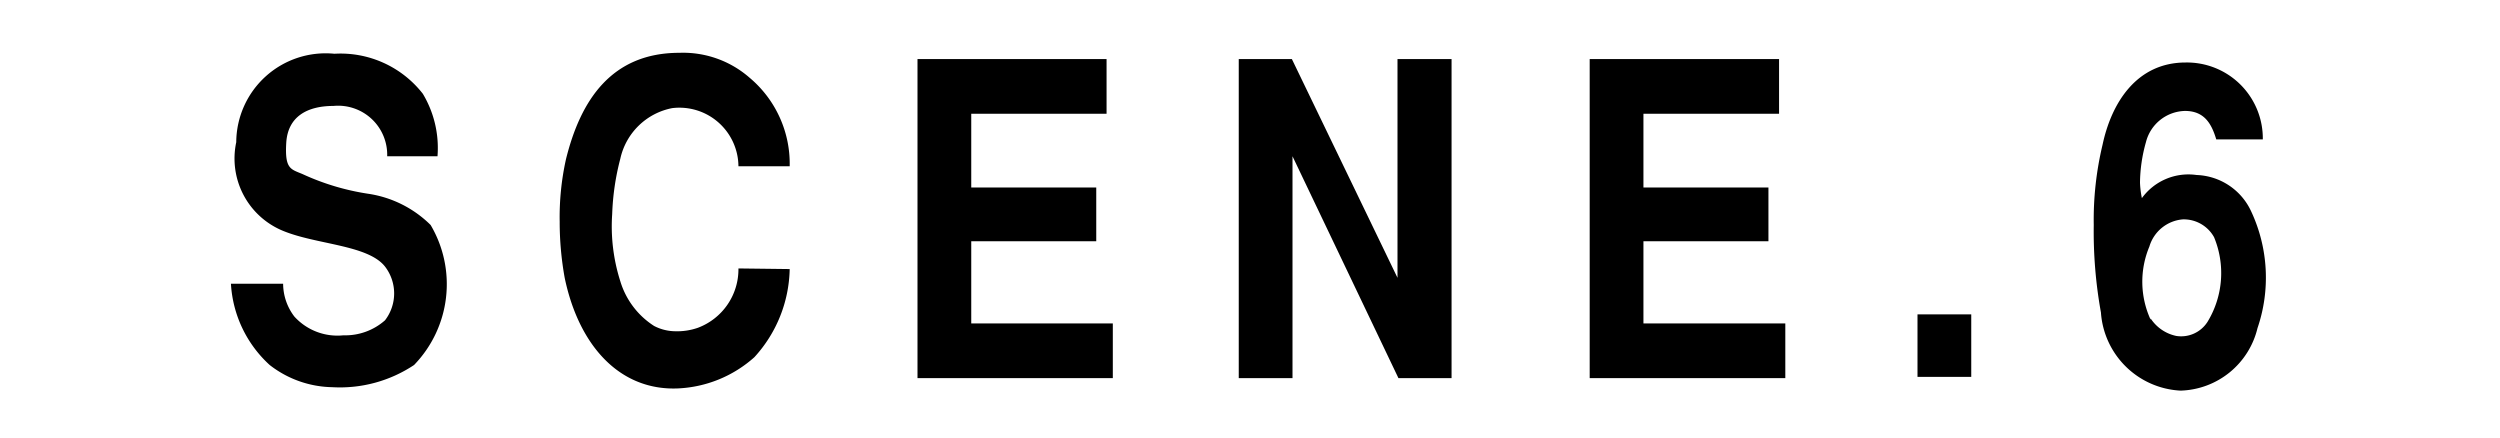<svg xmlns="http://www.w3.org/2000/svg" viewBox="0 0 80 14"><defs><style>.cls-1{fill:none;}</style></defs><title>アセット 20</title><g id="レイヤー_2" data-name="レイヤー 2"><g id="contents"><path d="M12.39,5a1.57,1.57,0,0,0-1.72-1.61c-.84,0-1.46.34-1.51,1.18s.14.84.52,1a7.78,7.78,0,0,0,2.1.63,3.58,3.58,0,0,1,2,1,3.72,3.72,0,0,1-.53,4.48,4.28,4.28,0,0,1-2.62.71,3.35,3.35,0,0,1-2-.71A3.81,3.81,0,0,1,7.39,9.08H9.06a1.74,1.74,0,0,0,.36,1.05,1.86,1.86,0,0,0,1.57.6,1.92,1.92,0,0,0,1.33-.48,1.41,1.41,0,0,0,0-1.72c-.55-.7-2.21-.7-3.28-1.15A2.5,2.5,0,0,1,7.56,4.55,2.86,2.86,0,0,1,10.7,1.72,3.34,3.34,0,0,1,13.53,3,3.37,3.37,0,0,1,14,5Z"/><path d="M25.27,8.61a4.29,4.29,0,0,1-1.13,2.82,3.93,3.93,0,0,1-2.46,1c-1.86.07-3.16-1.38-3.61-3.54a10.07,10.07,0,0,1-.16-1.79,8.56,8.56,0,0,1,.2-2c.47-1.91,1.47-3.41,3.63-3.41a3.23,3.23,0,0,1,2.25.8,3.59,3.59,0,0,1,1.28,2.83H23.63a1.89,1.89,0,0,0-2.12-1.86,2.11,2.11,0,0,0-1.66,1.62,8,8,0,0,0-.26,1.77A5.78,5.78,0,0,0,19.85,9a2.58,2.58,0,0,0,1.08,1.43,1.49,1.49,0,0,0,.68.17,2,2,0,0,0,.72-.11,2,2,0,0,0,1.3-1.9Z"/><path d="M35.41,1.89V3.64H31.08V6h4V7.72h-4v2.63h4.53V12.1H29.36V1.89Z"/><path d="M41.34,1.89l3.38,7v-7h1.73V12.1h-1.7L41.36,5V12.1H39.64V1.89Z"/><path d="M56.93,1.89V3.64H52.59V6h4V7.72h-4v2.63h4.54V12.1H50.87V1.89Z"/><path d="M61.36,10.06h1.72v2H61.36Z"/><path d="M67.23,10A14.54,14.54,0,0,1,67,7.2a10.3,10.3,0,0,1,.28-2.56C67.56,3.31,68.36,2,69.94,2a2.43,2.43,0,0,1,2.47,2.46H70.92c-.15-.5-.38-.91-1-.91a1.32,1.32,0,0,0-1.25,1,4.91,4.91,0,0,0-.19,1.3,3.11,3.11,0,0,0,.06.49,1.84,1.84,0,0,1,1.75-.74,2,2,0,0,1,1.75,1.17,5,5,0,0,1,.2,3.73,2.61,2.61,0,0,1-2.46,2A2.69,2.69,0,0,1,67.23,10Zm1.59.19a1.3,1.3,0,0,0,.82.56,1,1,0,0,0,1-.45,3,3,0,0,0,.21-2.71,1.11,1.11,0,0,0-1-.57,1.22,1.22,0,0,0-1.07.87A2.91,2.91,0,0,0,68.82,10.23Z"/><rect class="cls-1" width="80" height="14"/></g></g></svg>